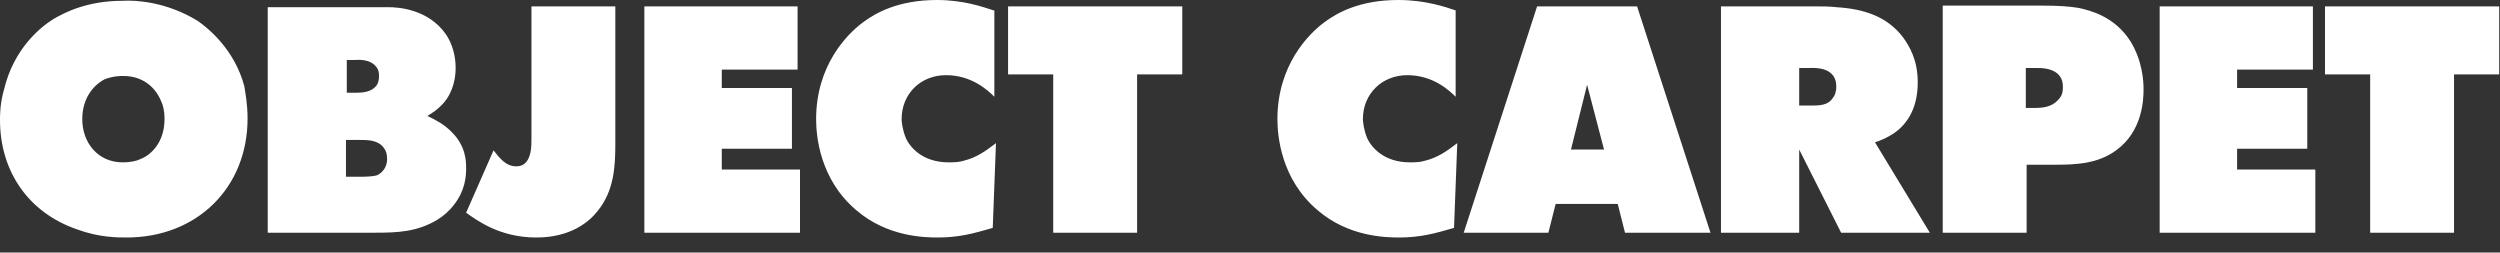 <svg width="198px" height="20px" viewBox="0 5 198 20" version="1.1" xmlns="http://www.w3.org/2000/svg"
     xmlns:xlink="http://www.w3.org/1999/xlink">
    <rect x="0" y="5" width="198" height="20" fill="#333333" stroke="none"/>
    <g id="logo" stroke="none" fill="none" transform="translate(0, 5)" fill-rule="nonzero">
        <path d="M198,0.507 L184.14,0.507 L184.14,5.89 L187.717,5.89 L187.717,18.43 L194.359,18.43 L194.359,5.89 L197.936,5.89 L197.936,0.507 L198,0.507 Z M171.046,0.507 L171.046,18.43 L183.374,18.43 L183.374,13.427 L177.178,13.427 L177.178,11.78 L182.735,11.78 L182.735,6.967 L177.178,6.967 L177.178,5.51 L183.182,5.51 L183.182,0.507 L171.046,0.507 Z M160.444,5.383 L161.083,5.383 C161.785,5.383 162.615,5.383 163.126,6.017 C163.318,6.27 163.382,6.523 163.382,6.903 C163.382,7.283 163.318,7.6 162.999,7.917 C162.488,8.487 161.785,8.55 161.083,8.55 L160.444,8.55 L160.444,5.383 Z M153.865,0.507 L153.865,18.43 L160.508,18.43 L160.508,13.047 L162.679,13.047 C164.404,13.047 166.128,12.983 167.597,11.907 C169.705,10.387 169.769,7.853 169.769,7.093 C169.769,6.46 169.705,4.877 168.747,3.293 C167.47,1.267 165.49,0.823 164.659,0.633 C163.893,0.507 163.126,0.443 161.53,0.443 L153.865,0.443 L153.865,0.507 Z M142.496,5.383 L143.39,5.383 C143.646,5.383 145.434,5.257 145.434,6.84 C145.434,7.283 145.306,7.6 145.179,7.727 C144.795,8.36 144.093,8.36 143.39,8.36 L142.496,8.36 L142.496,5.383 L142.496,5.383 Z M136.301,0.507 L136.301,18.43 L142.496,18.43 L142.496,11.843 L145.817,18.43 L152.843,18.43 L148.5,11.273 C149.075,11.083 149.458,10.893 149.969,10.577 C150.799,10.007 151.885,8.867 151.885,6.523 C151.885,4.687 151.183,3.61 150.735,2.977 C149.458,1.267 147.542,0.697 145.434,0.57 C144.923,0.507 144.348,0.507 143.837,0.507 L136.301,0.507 L136.301,0.507 Z M125.698,6.713 L127.039,11.843 L124.421,11.843 L125.698,6.713 Z M121.738,0.507 L115.926,18.43 L122.632,18.43 L123.207,16.15 L128.125,16.15 L128.7,18.43 L135.47,18.43 L129.658,0.507 L121.738,0.507 L121.738,0.507 Z M115.287,0.823 C114.521,0.57 112.924,0 110.752,0 C107.686,0 105.898,1.013 104.876,1.773 C103.599,2.723 101.172,5.193 101.172,9.437 C101.172,10.703 101.427,14.187 104.365,16.657 C106.792,18.747 109.73,18.81 110.816,18.81 C112.477,18.81 113.626,18.493 115.159,18.05 L115.415,11.337 C114.585,11.97 113.882,12.477 112.86,12.73 C112.477,12.857 112.03,12.857 111.646,12.857 C109.603,12.857 108.581,11.653 108.261,10.893 C108.006,10.26 107.942,9.627 107.942,9.437 C107.942,7.41 109.475,5.953 111.455,5.953 C113.499,5.953 114.776,7.157 115.287,7.663 L115.287,0.823 Z M93.635,0.507 L79.839,0.507 L79.839,5.89 L83.415,5.89 L83.415,18.43 L90.058,18.43 L90.058,5.89 L93.635,5.89 L93.635,0.507 Z M78.689,0.823 C77.923,0.57 76.326,0 74.218,0 C71.152,0 69.364,1.013 68.342,1.773 C67.065,2.723 64.637,5.193 64.637,9.437 C64.637,10.703 64.893,14.187 67.831,16.657 C70.258,18.747 73.196,18.81 74.282,18.81 C75.943,18.81 77.092,18.493 78.625,18.05 L78.881,11.337 C78.05,11.97 77.348,12.477 76.326,12.73 C75.943,12.857 75.495,12.857 75.112,12.857 C73.068,12.857 72.046,11.653 71.727,10.893 C71.472,10.26 71.408,9.627 71.408,9.437 C71.408,7.41 72.941,5.953 74.921,5.953 C76.965,5.953 78.242,7.157 78.753,7.663 L78.753,0.823 L78.689,0.823 Z M51.033,0.507 L51.033,18.43 L63.36,18.43 L63.36,13.427 L57.165,13.427 L57.165,11.78 L62.721,11.78 L62.721,6.967 L57.165,6.967 L57.165,5.51 L63.168,5.51 L63.168,0.507 L51.033,0.507 Z M48.734,0.507 L42.091,0.507 L42.091,10.957 C42.091,11.59 42.091,12.54 41.516,12.983 C41.261,13.173 41.005,13.173 40.877,13.173 C40.047,13.173 39.536,12.477 39.089,11.907 L36.917,16.847 C37.812,17.48 39.6,18.81 42.474,18.81 C45.157,18.81 46.626,17.607 47.328,16.72 C48.606,15.137 48.734,13.3 48.734,11.4 L48.734,0.507 Z M27.401,11.083 L28.486,11.083 C29.125,11.083 29.955,11.083 30.403,11.717 C30.594,11.97 30.658,12.223 30.658,12.603 C30.658,13.363 30.147,13.743 29.892,13.87 C29.508,13.997 28.87,13.997 28.486,13.997 L27.401,13.997 L27.401,11.083 L27.401,11.083 Z M27.401,4.75 L28.103,4.75 C28.231,4.75 29.253,4.623 29.764,5.257 C30.019,5.51 30.019,5.89 30.019,6.017 C30.019,6.46 29.892,6.713 29.764,6.84 C29.381,7.283 28.742,7.347 28.167,7.347 L27.465,7.347 L27.465,4.75 L27.401,4.75 Z M21.205,0.507 L21.205,18.43 L29.7,18.43 C31.488,18.43 33.021,18.367 34.618,17.417 C35.129,17.1 35.576,16.72 35.959,16.213 C36.854,15.073 36.917,13.933 36.917,13.363 C36.917,12.793 36.917,11.59 35.768,10.45 C35.129,9.817 34.618,9.563 33.852,9.183 C34.363,8.867 34.618,8.677 34.874,8.423 C35.704,7.663 36.087,6.523 36.087,5.383 C36.087,4.433 35.832,3.483 35.321,2.723 C33.915,0.697 31.488,0.57 30.786,0.57 L29.7,0.57 L21.205,0.57 L21.205,0.507 Z M9.772,6.017 C11.177,6.017 12.263,6.777 12.774,8.043 C12.902,8.297 13.03,8.74 13.03,9.437 C13.03,11.4 11.816,12.35 11.114,12.603 C10.858,12.73 10.411,12.857 9.708,12.857 C7.728,12.857 6.515,11.273 6.515,9.437 C6.515,7.537 7.665,6.587 8.303,6.27 C9.006,6.017 9.517,6.017 9.772,6.017 L9.772,6.017 Z M9.708,0.063 C6.962,0.063 5.174,0.95 4.215,1.52 C3.194,2.153 1.086,3.863 0.319,7.093 C0,8.17 0,9.12 0,9.5 C0,13.553 2.235,16.847 6.132,18.177 C7.856,18.81 9.325,18.81 10.028,18.81 C15.585,18.81 19.608,14.883 19.608,9.373 C19.608,8.233 19.417,7.283 19.353,6.84 C18.586,3.927 16.479,2.217 15.648,1.647 C13.157,0.127 10.73,-9.07607323e-15 9.708,0.063 L9.708,0.063 Z"
              id="Shape" fill="#ffffff"></path>
    </g>
</svg>